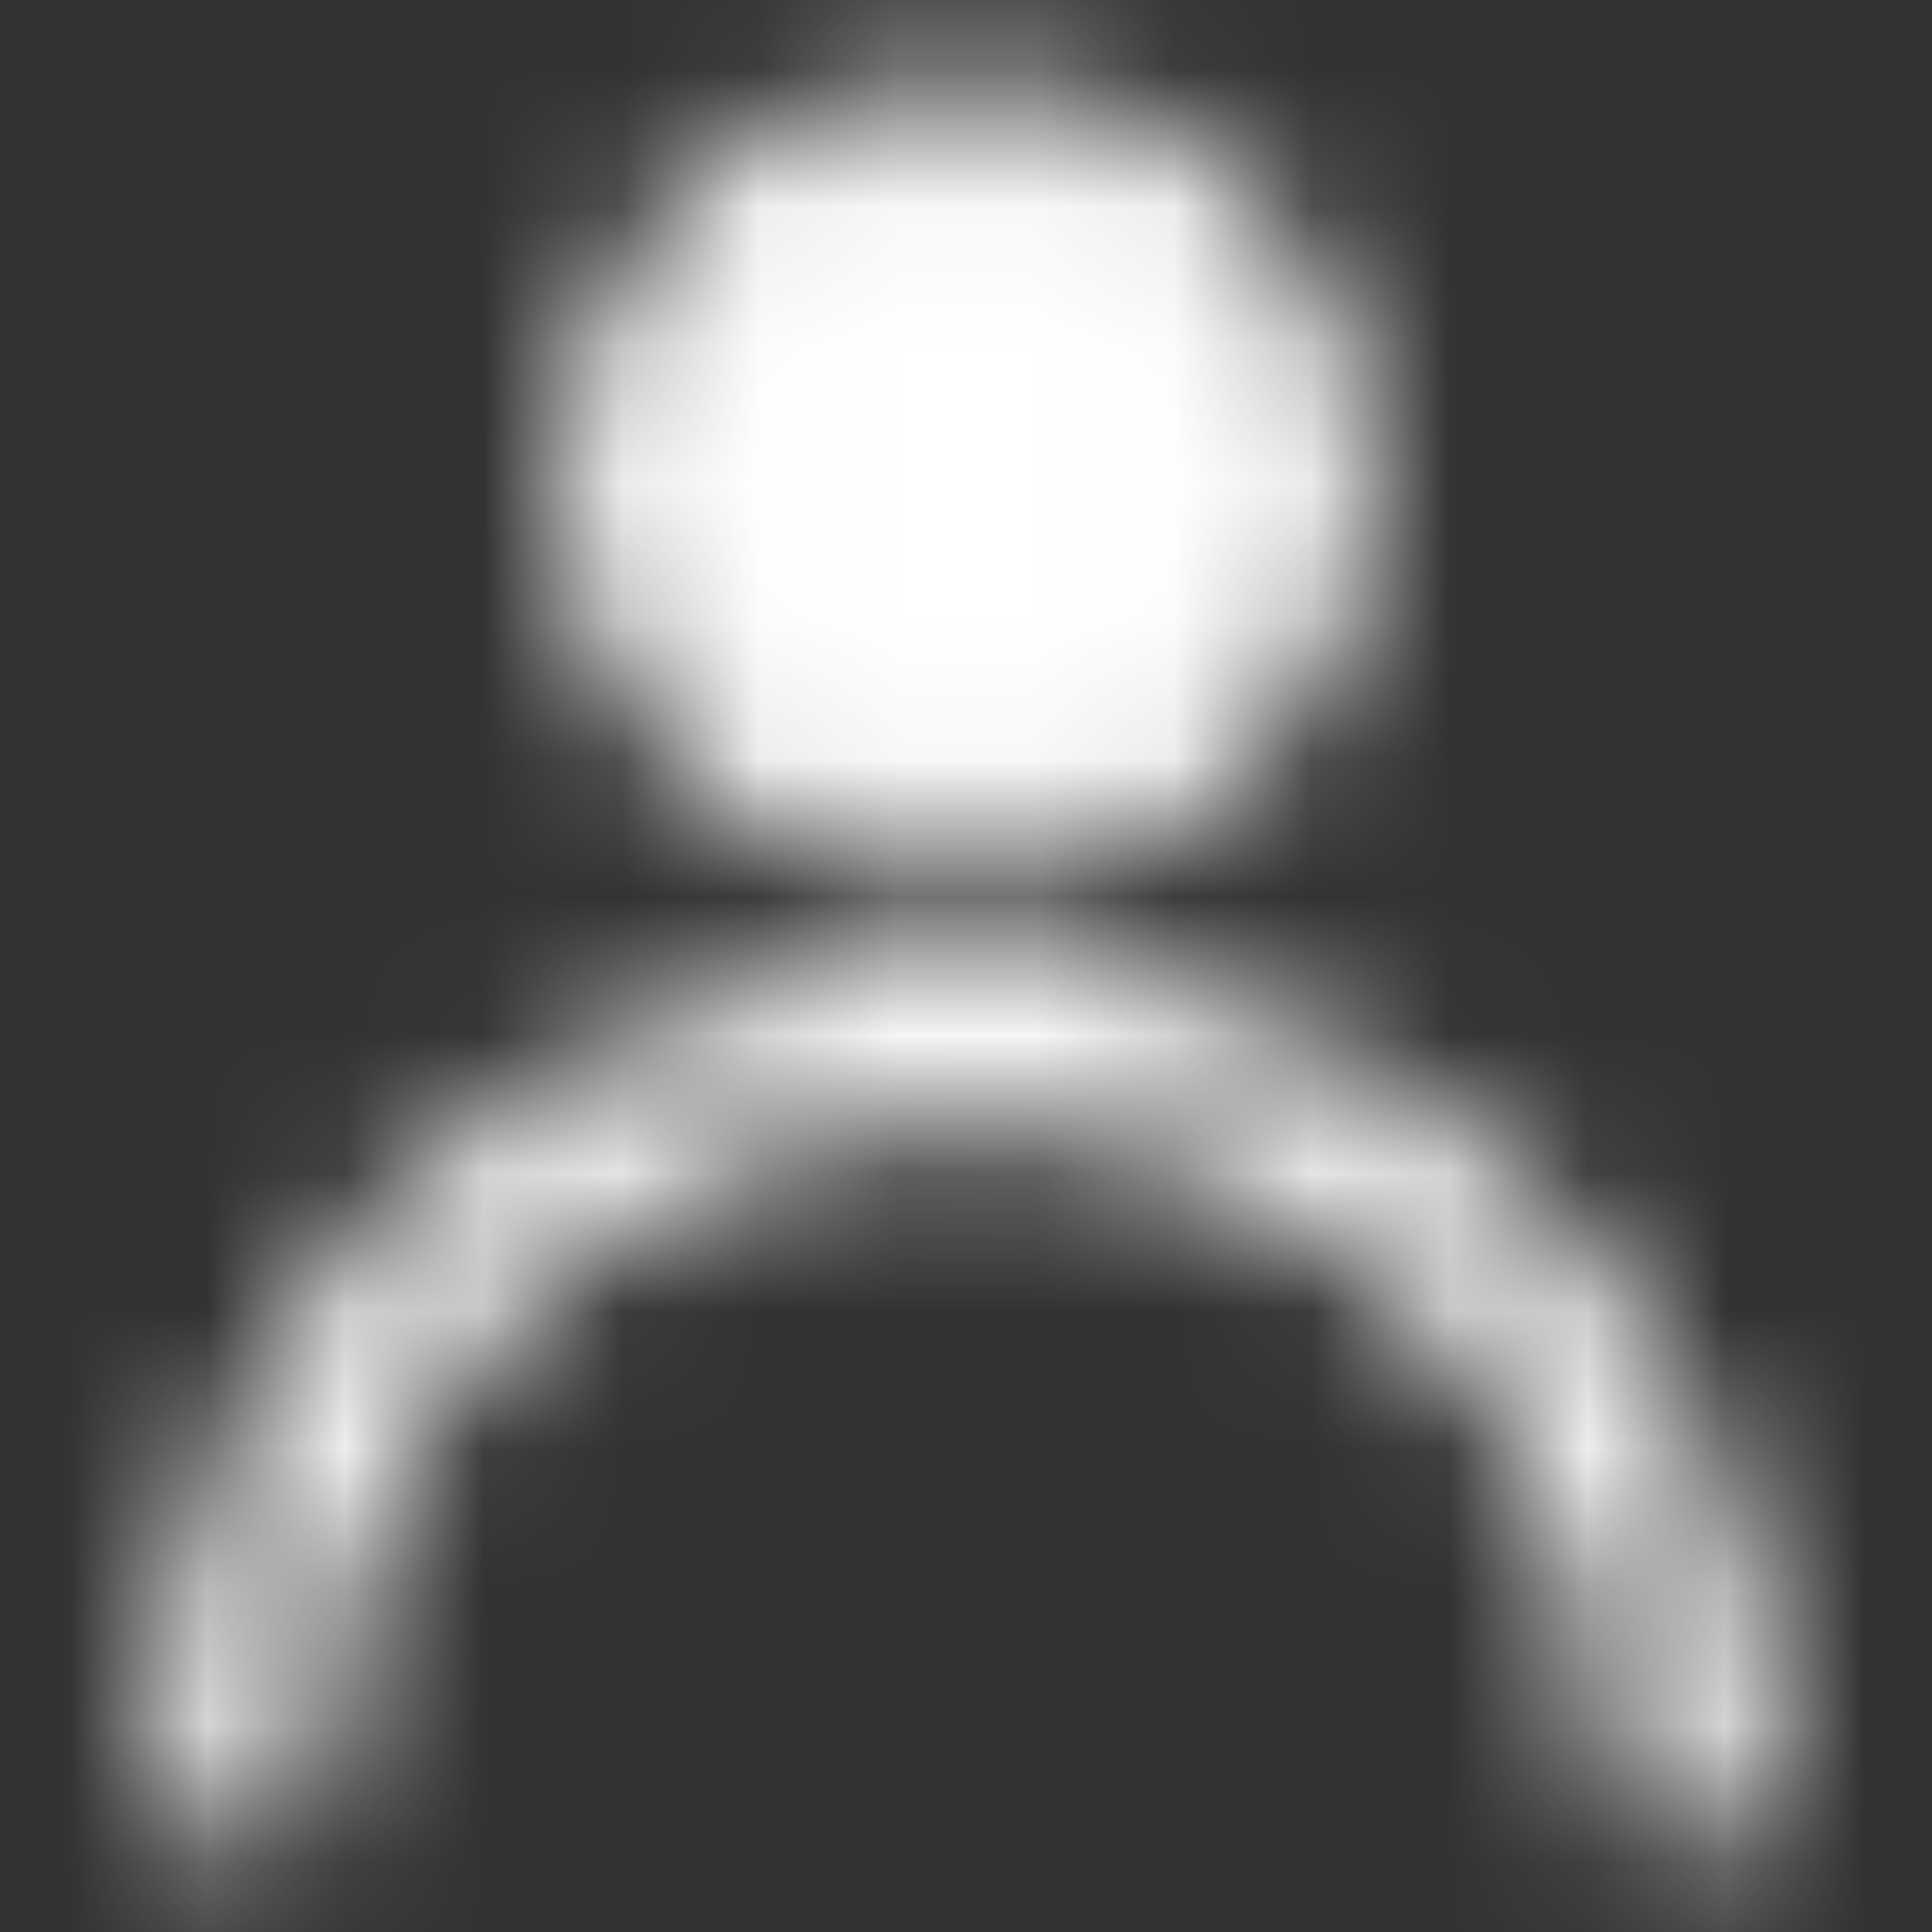 <svg width="14" height="14" viewBox="0 0 14 14" fill="none" xmlns="http://www.w3.org/2000/svg">
<rect x="0" y="0" width="14" height="14" fill="#333333" stroke="none"/>
<mask id="mask0_1312_4776" style="mask-type:luminance" maskUnits="userSpaceOnUse" x="1" y="0" width="12" height="14">
<path d="M7 5.833C8.289 5.833 9.333 4.788 9.333 3.5C9.333 2.211 8.289 1.167 7 1.167C5.711 1.167 4.667 2.211 4.667 3.5C4.667 4.788 5.711 5.833 7 5.833Z" fill="#555555" stroke="white" stroke-width="1.167" stroke-linecap="round" stroke-linejoin="round"/>
<path d="M12.25 12.833C12.25 9.934 9.899 7.583 7 7.583C4.101 7.583 1.75 9.934 1.75 12.833" stroke="white" stroke-width="1.167" stroke-linecap="round" stroke-linejoin="round"/>
</mask>
<g mask="url(#mask0_1312_4776)">
<path d="M0 0H14V14H0V0Z" fill="white"/>
</g>
</svg>
